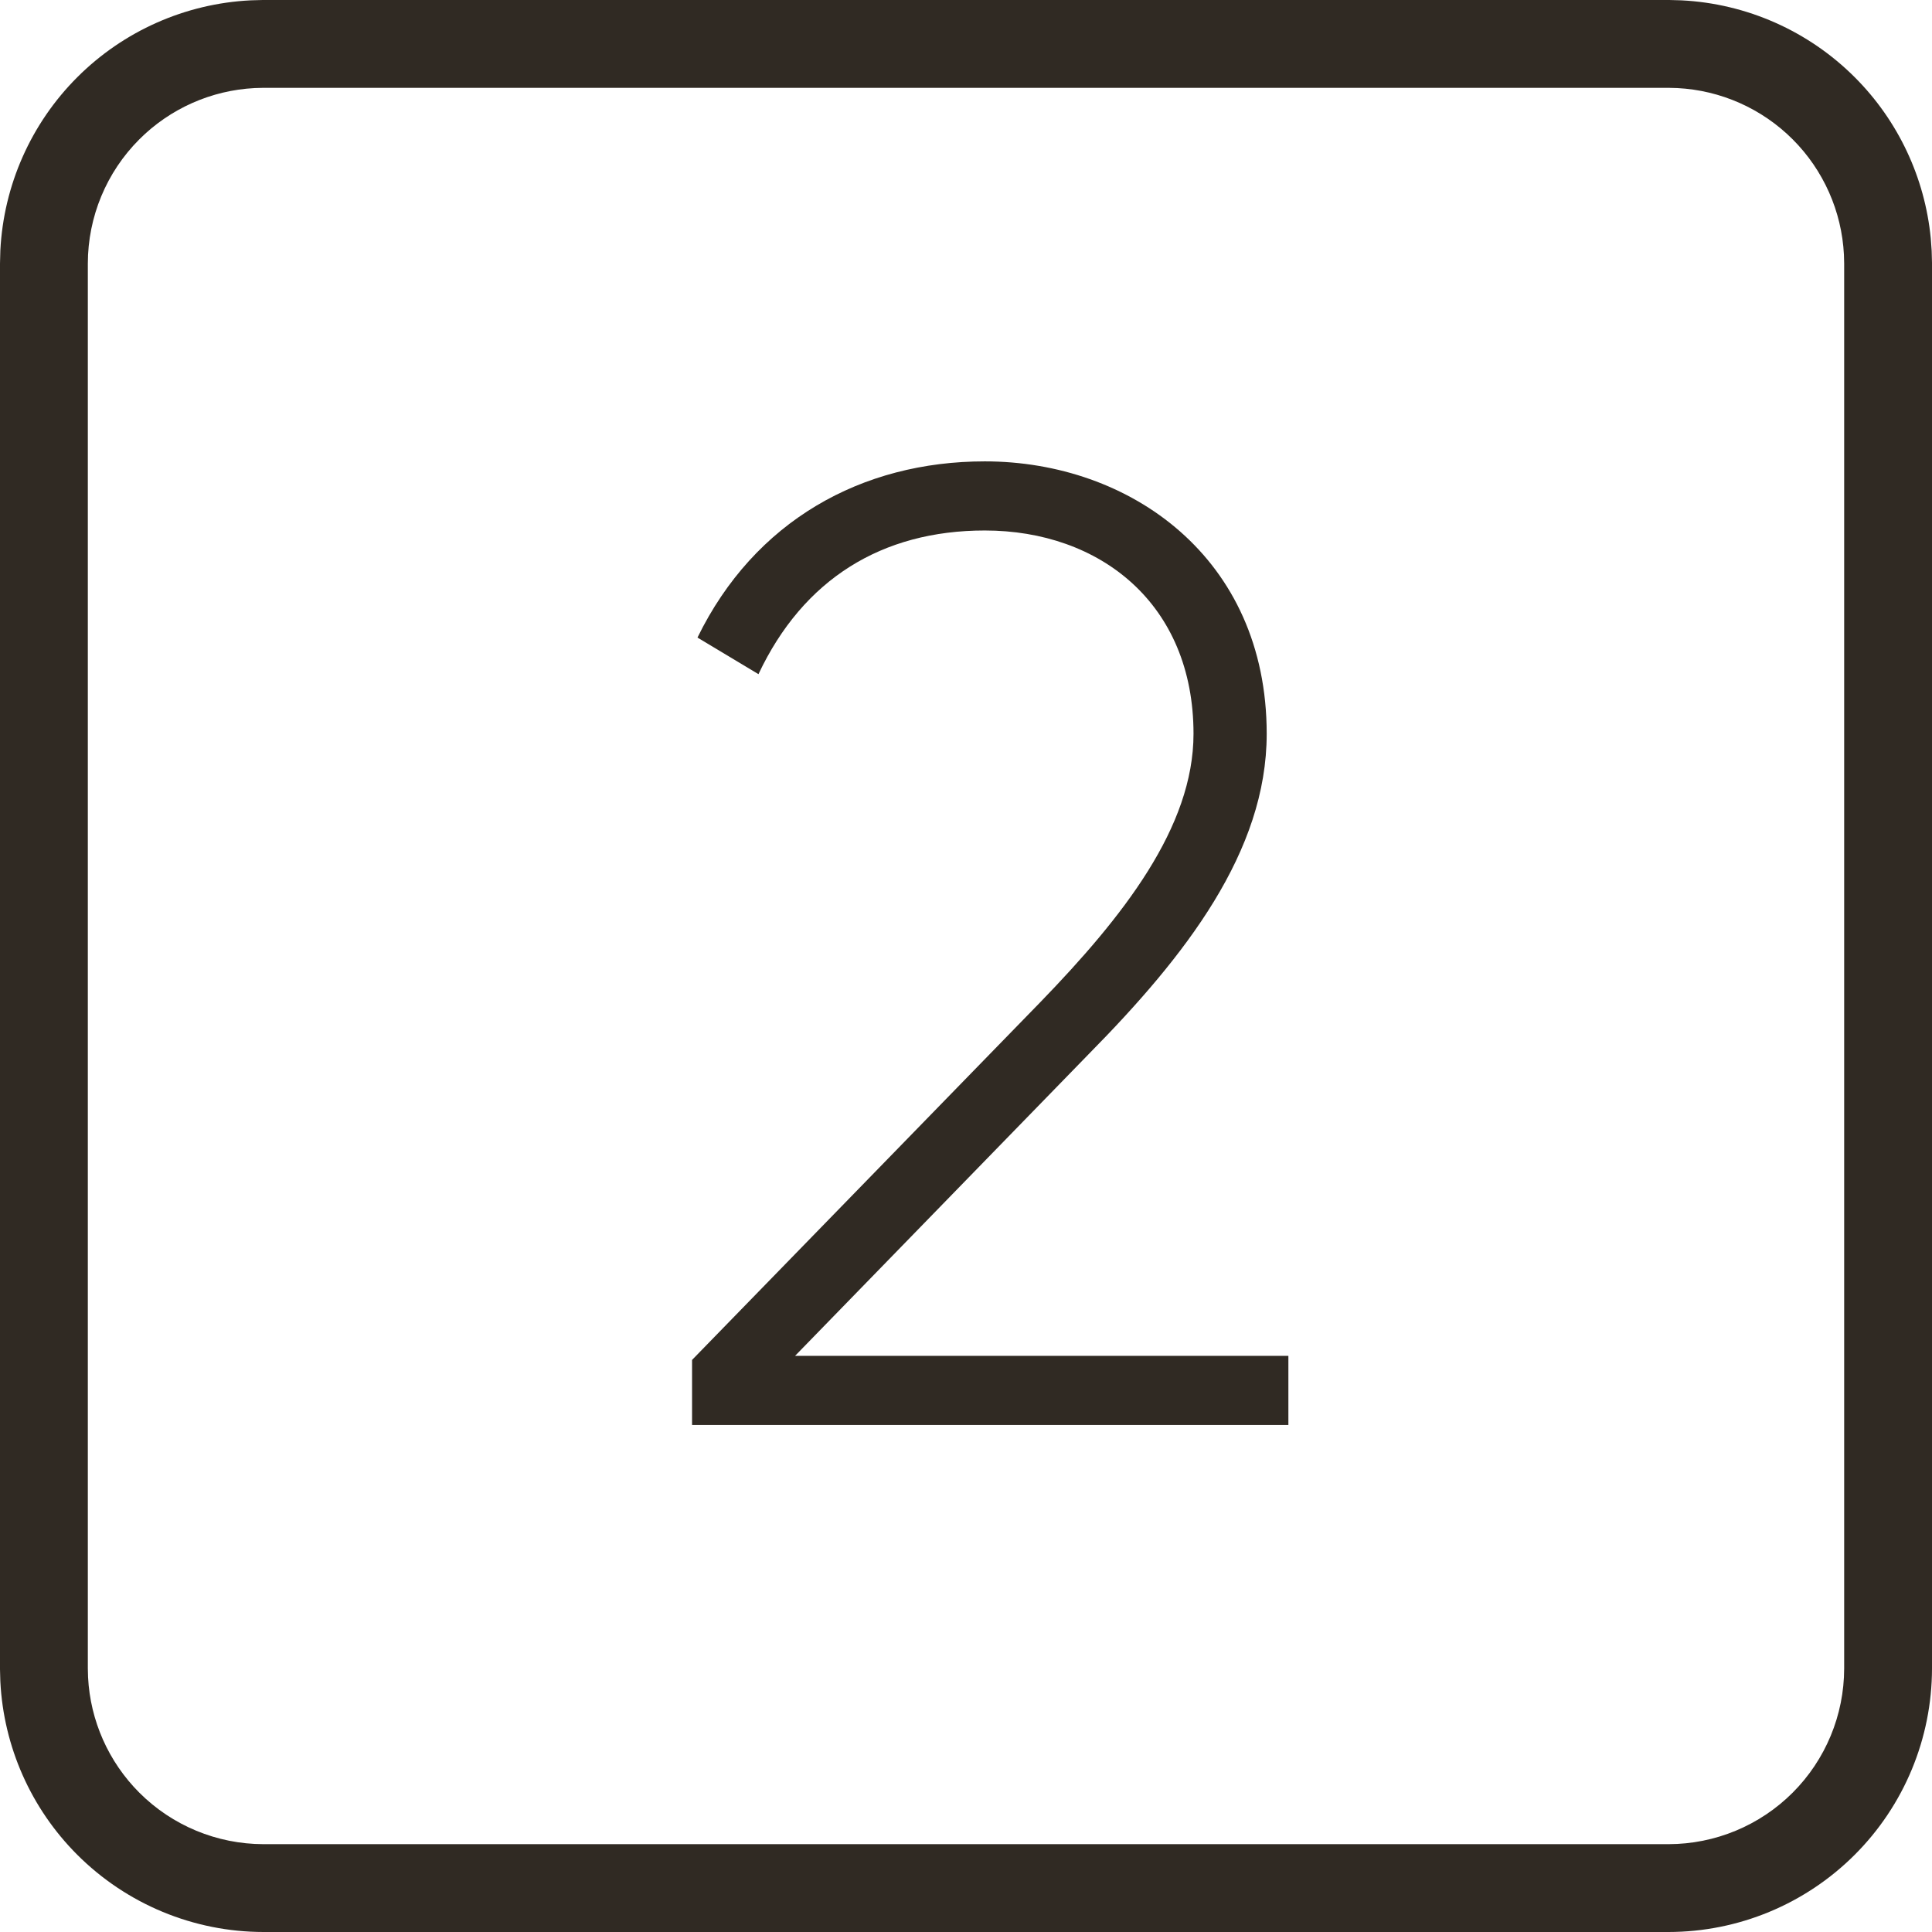 <svg width="67" height="67" viewBox="0 0 67 67" fill="none" xmlns="http://www.w3.org/2000/svg">
<path d="M58.292 0.011L58.304 0.012H58.316C60.574 0.126 62.715 1.073 64.321 2.679C65.827 4.184 66.753 6.161 66.957 8.262L66.988 8.684V8.696L66.989 8.708L67 9.111V57.864C66.997 60.286 66.034 62.609 64.321 64.321C62.608 66.034 60.286 66.998 57.863 67H9.137C6.714 66.998 4.392 66.034 2.679 64.321C1.073 62.715 0.126 60.574 0.012 58.316V58.304L0.011 58.292L0 57.889V9.137L0.012 8.684C0.126 6.426 1.073 4.285 2.679 2.679C4.285 1.073 6.426 0.126 8.684 0.012H8.696L8.708 0.011L9.111 0H57.889L58.292 0.011ZM8.834 3.054C7.329 3.131 5.902 3.762 4.832 4.832C3.69 5.974 3.048 7.522 3.046 9.137V57.863L3.054 58.166C3.131 59.671 3.762 61.098 4.832 62.168C5.974 63.31 7.522 63.952 9.137 63.954H57.863C59.478 63.952 61.026 63.31 62.168 62.168C63.309 61.027 63.951 59.48 63.954 57.865V9.137L63.946 8.834C63.87 7.329 63.238 5.902 62.168 4.832C61.098 3.762 59.671 3.131 58.166 3.054L57.863 3.046H9.137L8.834 3.054Z" fill="#302A23"/>
<path d="M24 49.417V47.161L36.079 34.753C38.946 31.792 41.39 28.69 41.39 25.447C41.39 20.935 38.147 18.397 34.152 18.397C30.58 18.397 27.854 20.089 26.303 23.379L24.188 22.11C26.162 18.068 29.875 16 34.152 16C39.181 16 43.928 19.337 43.928 25.447C43.928 29.536 41.108 33.155 37.771 36.539L27.572 47.02H44.68V49.417H24Z" fill="#302A23"/>
</svg>
